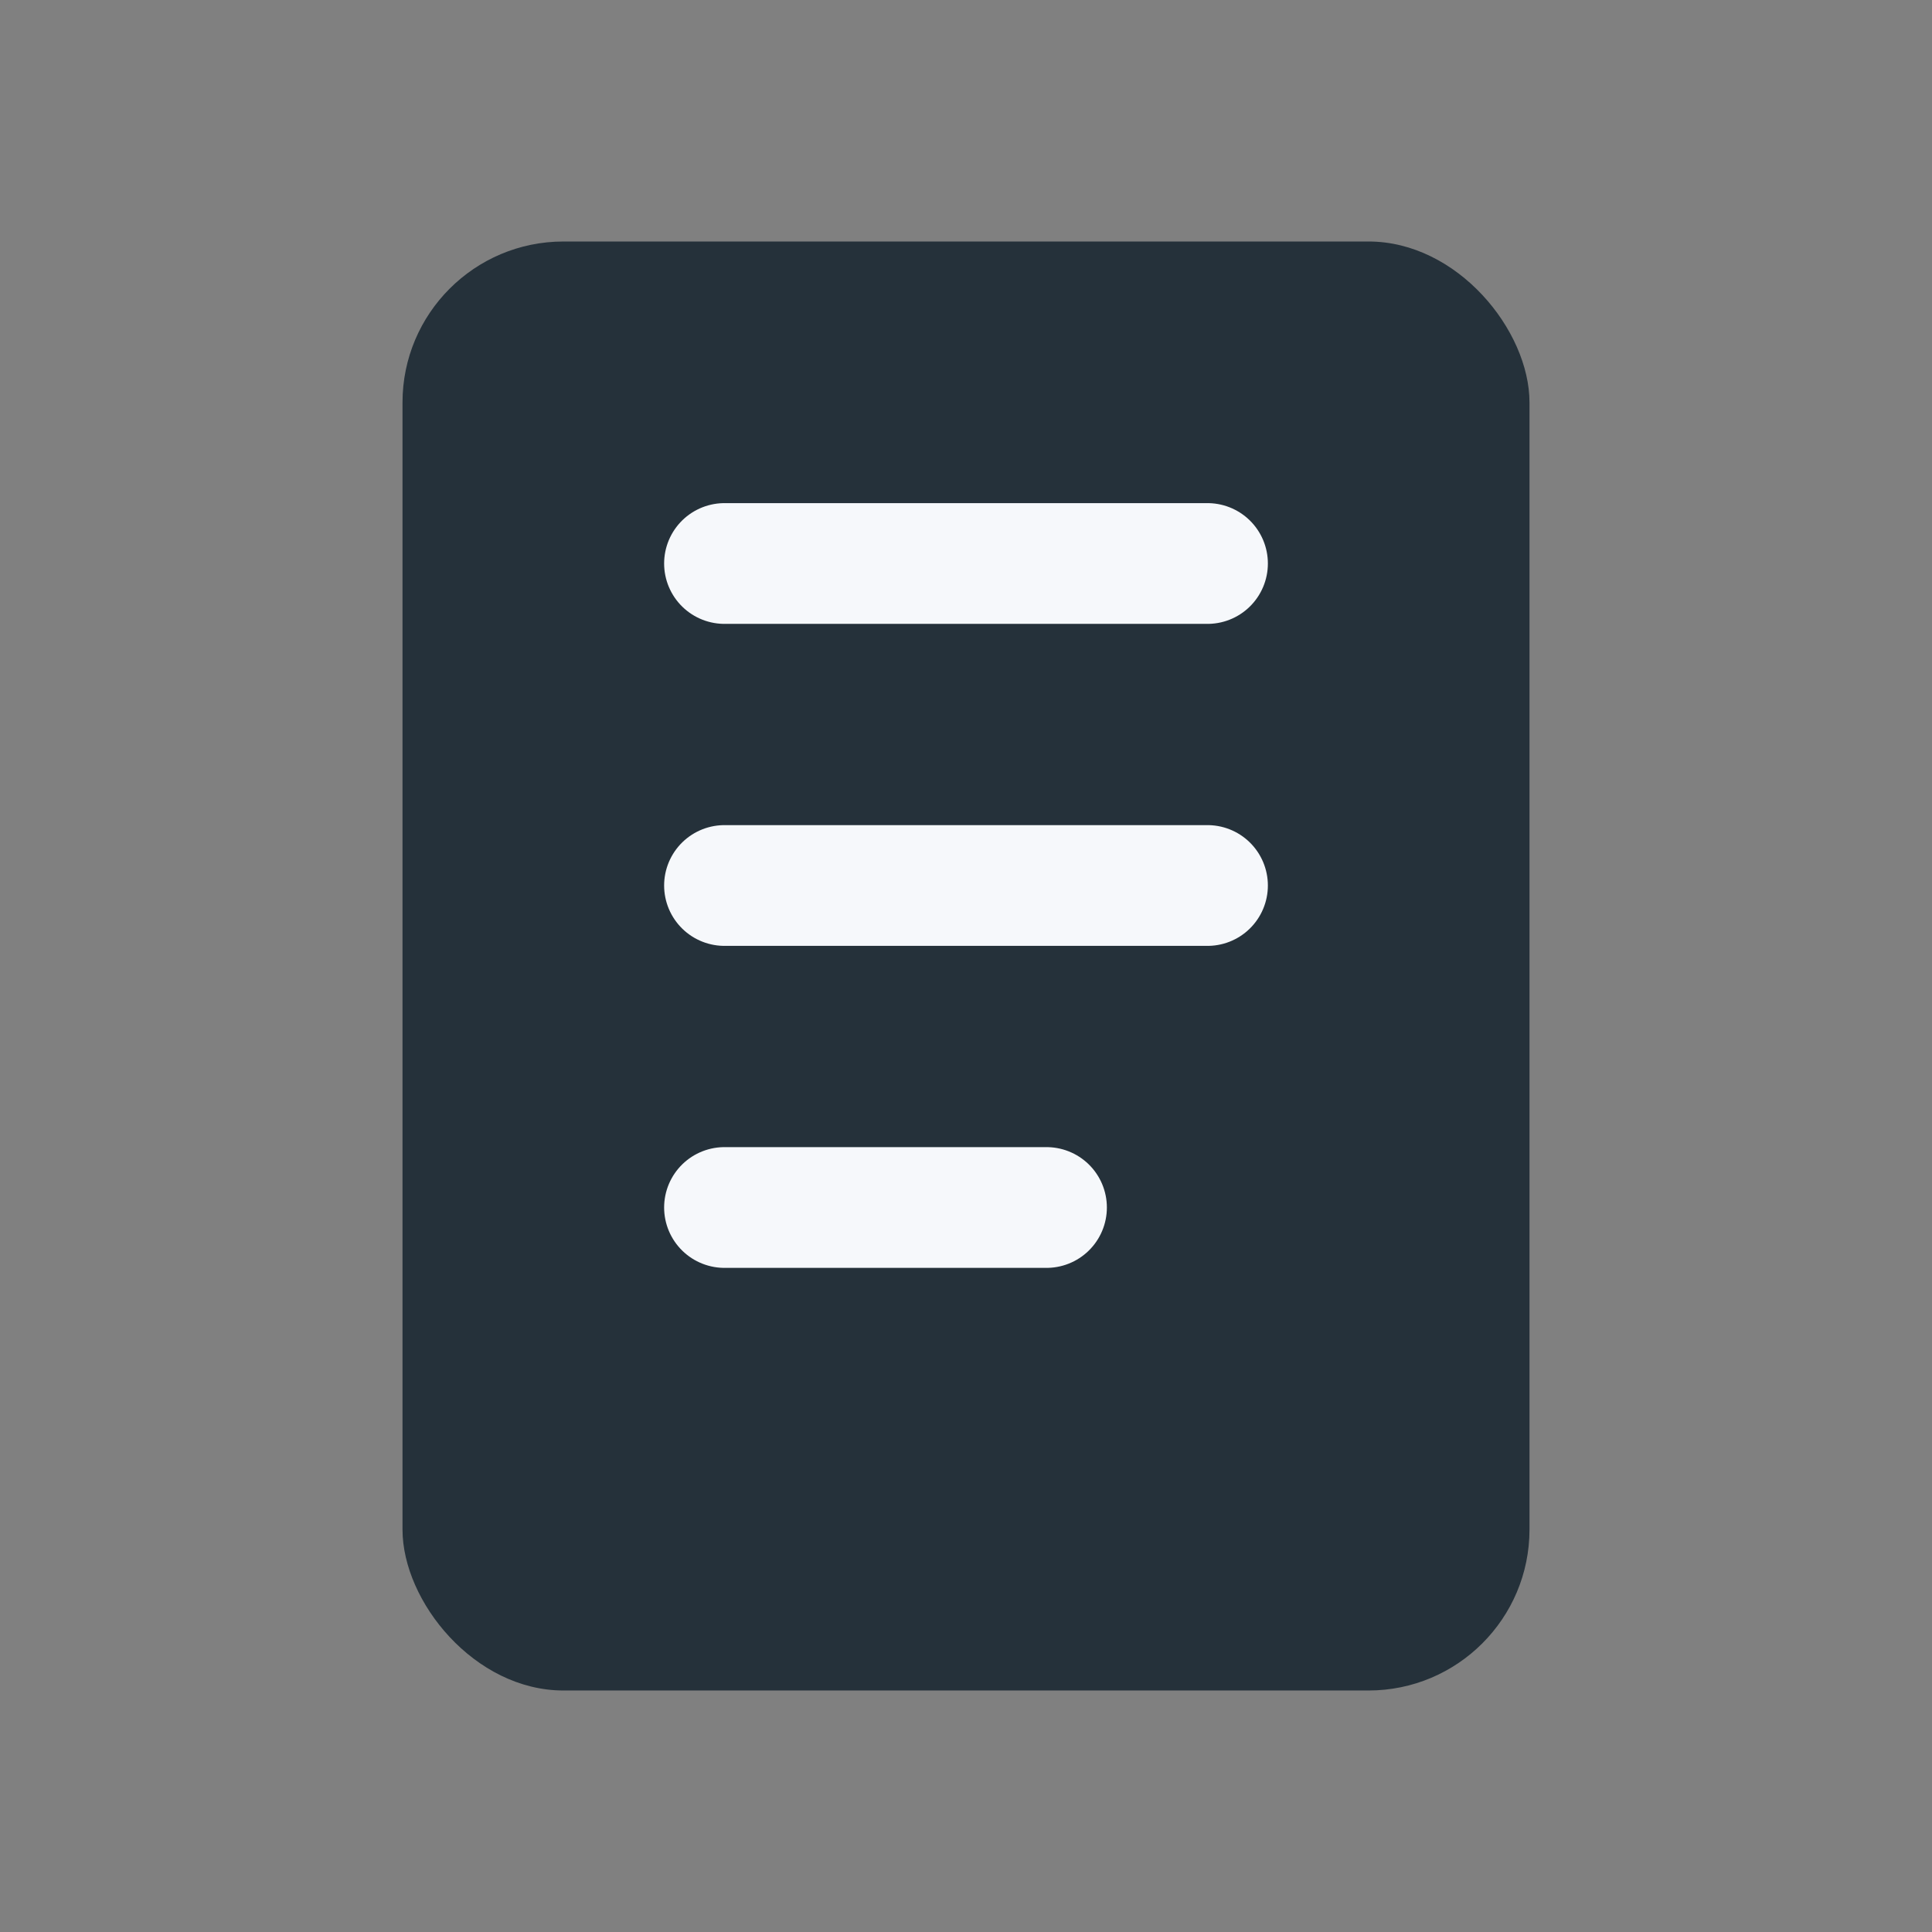 <?xml version="1.0" encoding="UTF-8"?>
<svg xmlns="http://www.w3.org/2000/svg" width="24" height="24" viewBox="0 0 24 24"><rect x="0" y="0" width="24" height="24" fill="#808080" stroke="none"/><rect x="5" y="3" width="14" height="18" rx="2" fill="#25313A"/><path d="M9 7h6M9 11h6M9 15h4" stroke="#F6F8FB" stroke-width="1.5" stroke-linecap="round" fill="none"/></svg>